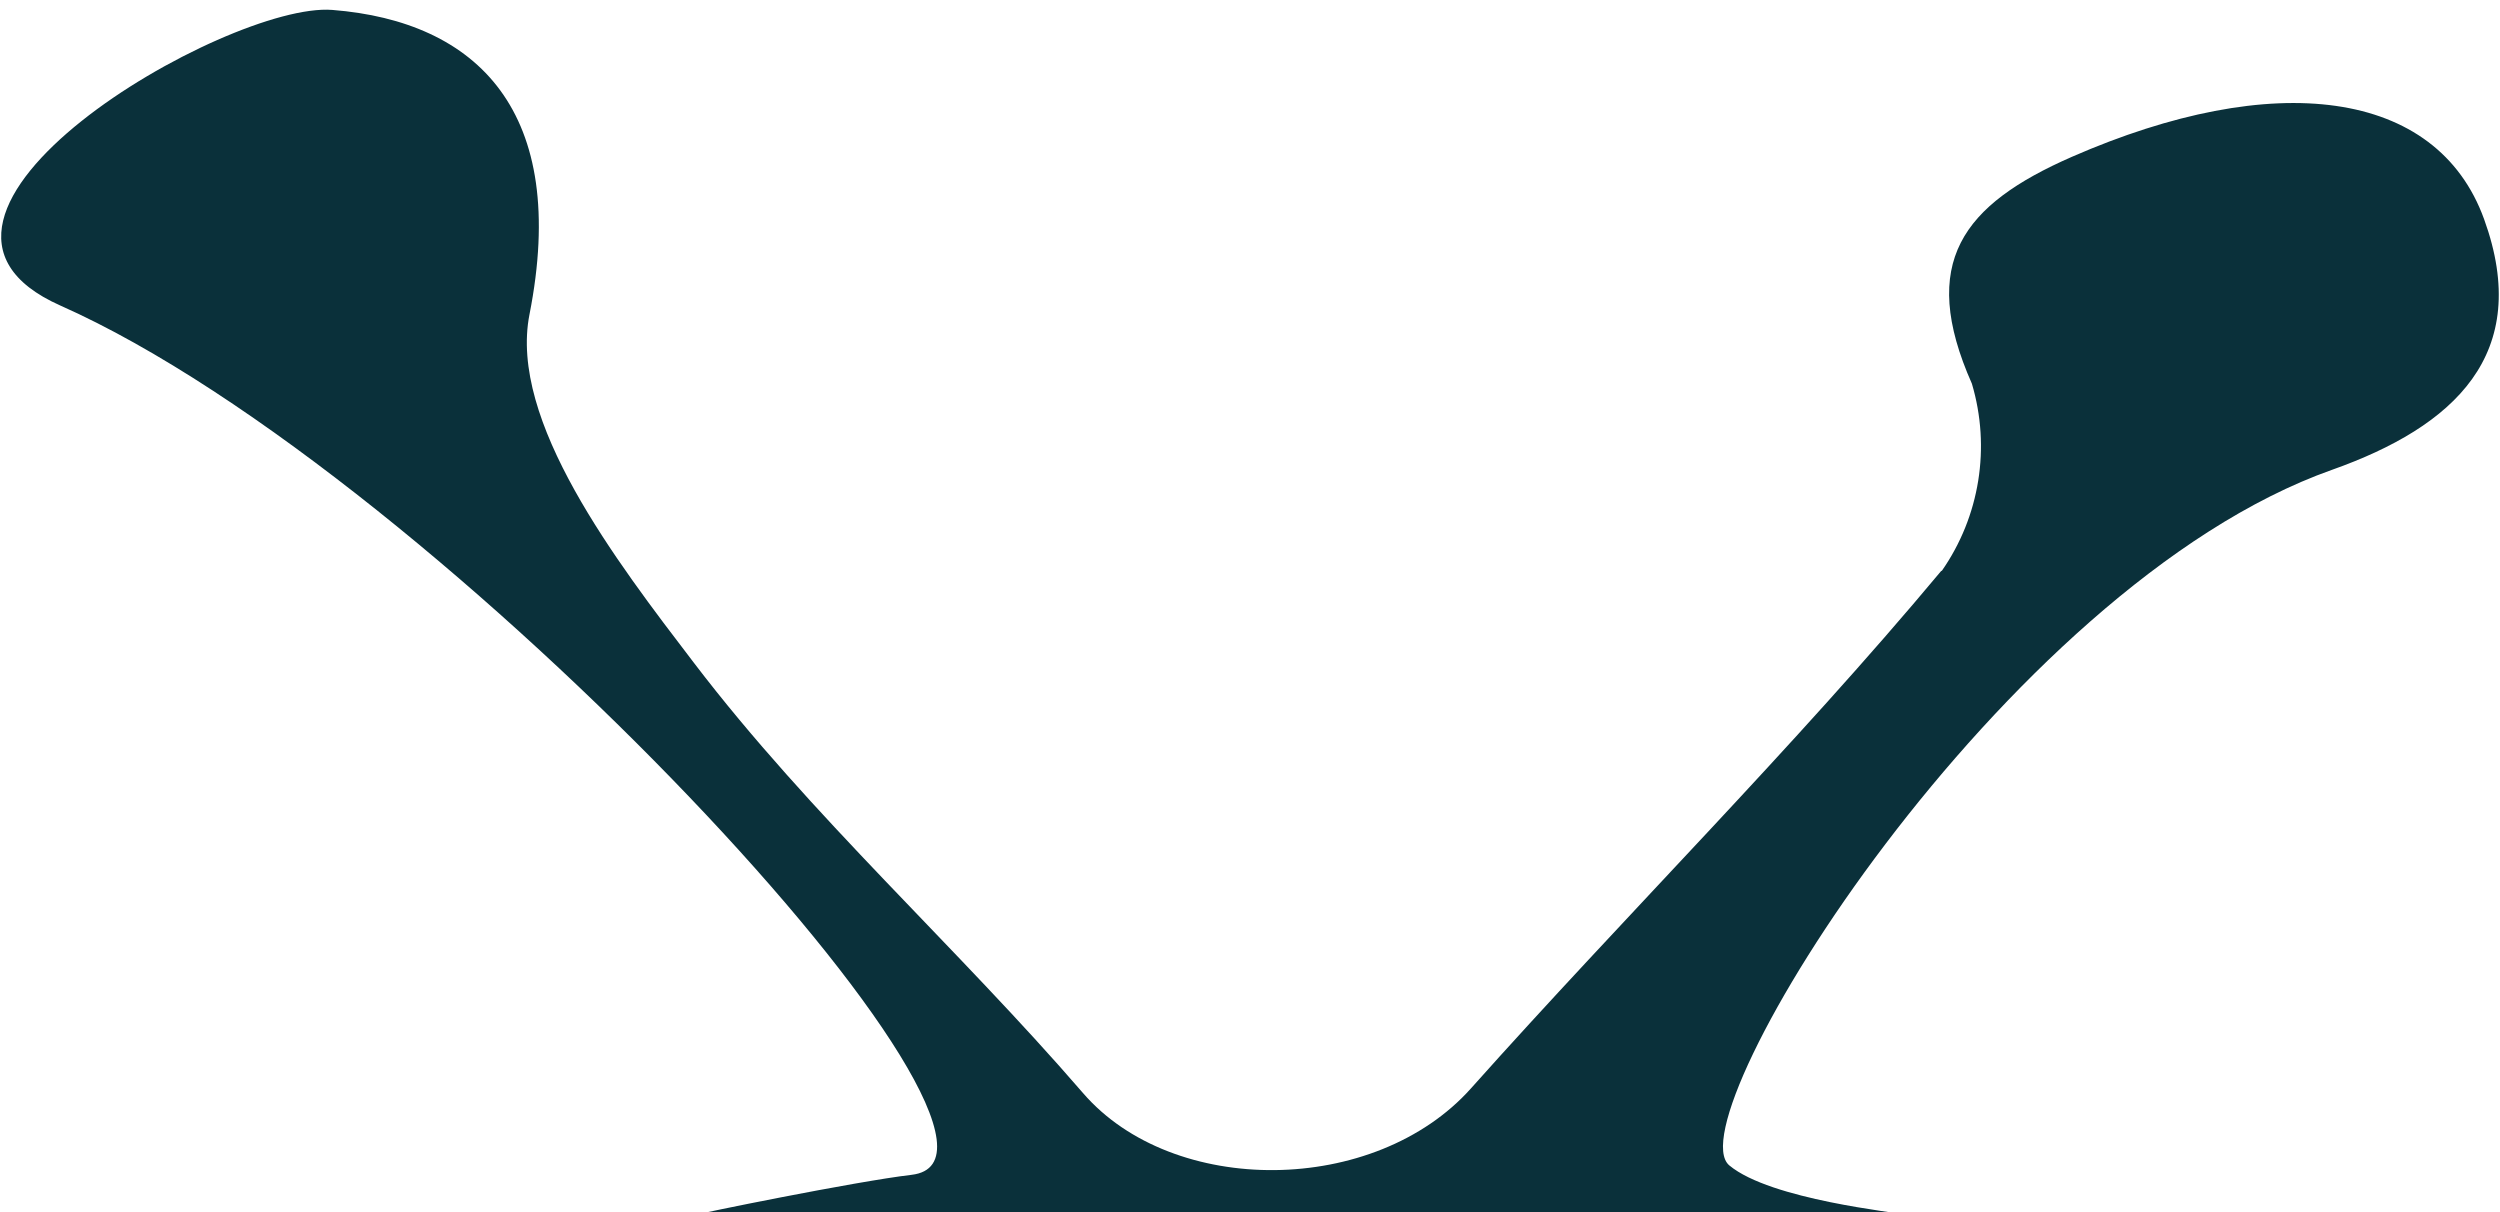 <svg xmlns="http://www.w3.org/2000/svg" xmlns:xlink="http://www.w3.org/1999/xlink" xmlns:serif="http://www.serif.com/" width="266px" height="129px" xml:space="preserve" style="fill-rule:evenodd;clip-rule:evenodd;stroke-linejoin:round;stroke-miterlimit:2;">    <g transform="matrix(1,0,0,1,-97.998,1)">        <g id="Home">            <g id="Home---photos">                <g id="Group-3">                    <g id="tv-bg">                        <path id="tv-top" d="M104.424,31.512C82.998,22 122.191,-0.832 133.358,0.056C148.782,1.273 158.591,10.864 154.334,32.461C152.113,43.765 163.526,58.658 171.834,69.529C184.276,85.845 199.782,99.728 213.231,115.301C222.793,126.379 244.304,126.254 254.525,114.786C271.038,96.283 288.682,78.749 304.558,59.73L304.599,59.75C308.65,53.954 309.823,46.61 307.807,39.824C302.091,26.932 306.82,20.785 318.439,15.69C339.908,6.305 357.265,8.409 362.303,22.312C367.526,36.73 359.054,44.404 346.139,48.983C310.953,61.442 275.998,118 281.998,123C286.409,126.675 299.998,128 300.425,128.211C254.998,128 201.998,128.074 172.254,128.211C171.875,128.213 188.956,124.711 194.998,124C211.998,122 145.035,49.542 104.424,31.512Z" style="fill:rgb(10,48,58);"></path>                    </g>                </g>            </g>        </g>    </g></svg>